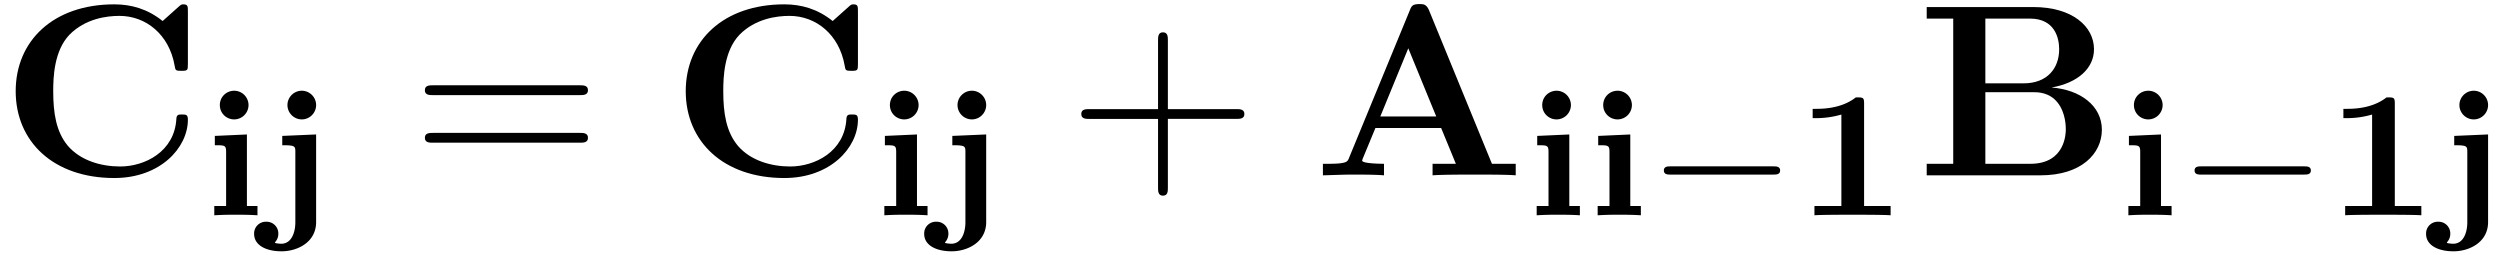 <svg xmlns="http://www.w3.org/2000/svg" xmlns:xlink="http://www.w3.org/1999/xlink" width="186" height="19" viewBox="1872.02 1482.904 111.183 11.357"><defs><path id="g2-0" d="M5.571-1.81c.128 0 .303 0 .303-.183s-.175-.183-.303-.183H1.004c-.127 0-.303 0-.303.183s.176.184.303.184z"/><path id="g3-43" d="M4.462-2.51h3.043c.153 0 .36 0 .36-.217s-.207-.218-.36-.218H4.462V-6c0-.153 0-.36-.218-.36s-.219.207-.219.36v3.055H.971c-.153 0-.36 0-.36.218s.207.218.36.218h3.054V.545c0 .153 0 .36.219.36s.218-.207.218-.36z"/><path id="g3-61" d="M7.495-3.567c.163 0 .37 0 .37-.218s-.207-.219-.36-.219H.971c-.153 0-.36 0-.36.219s.207.218.37.218zm.01 2.116c.153 0 .36 0 .36-.218s-.207-.218-.37-.218H.982c-.164 0-.371 0-.371.218s.207.218.36.218z"/><path id="g1-65" d="M5.17-7.33c-.12-.285-.25-.285-.435-.285-.306 0-.35.088-.426.284L1.604-.764c-.066.164-.099.251-.928.251H.447V0c.415-.01.938-.033 1.277-.033.425 0 1.036 0 1.44.033v-.513c-.022 0-.971 0-.971-.142a.6.6 0 0 1 .043-.13l.546-1.32h2.923L6.36-.513H5.324V0c.414-.033 1.45-.033 1.92-.033.436 0 1.396 0 1.778.033v-.513H7.964zm-.926 1.68 1.243 3.032H3z"/><path id="g1-66" d="M3.033-4.09v-2.88h1.985c1.102 0 1.298.86 1.298 1.363 0 .84-.523 1.516-1.581 1.516zm2.945.185c1.178-.208 1.887-.862 1.887-1.702 0-1.004-.949-1.877-2.705-1.877H.425v.513h1.179v6.458H.425V0h5.062c1.811 0 2.728-.96 2.728-2.03 0-1.046-.939-1.777-2.237-1.875M5.04-.513H3.033v-3.185h2.116c.218 0 .731 0 1.102.469.36.458.36 1.069.36 1.189 0 .13 0 1.527-1.571 1.527"/><path id="g1-67" d="M8.356-7.298c0-.207 0-.306-.196-.306-.098 0-.12.022-.207.099l-.72.643c-.677-.545-1.408-.742-2.15-.742-2.716 0-4.385 1.626-4.385 3.862S2.368.12 5.084.12c2.04 0 3.272-1.342 3.272-2.596 0-.219-.076-.23-.261-.23-.142 0-.24 0-.251.186C7.767-1.058 6.447-.393 5.345-.393c-.85 0-1.767-.262-2.334-.927-.513-.622-.644-1.44-.644-2.422 0-.61.033-1.789.72-2.509.71-.72 1.658-.84 2.226-.84 1.178 0 2.214.83 2.454 2.215.033.207.044.229.295.229.283 0 .294-.022.294-.306z"/><path id="g0-49" d="M3.02-4.973c0-.271-.047-.271-.366-.271-.486.382-1.124.51-1.745.51H.733v.414H.91a4 4 0 0 0 1.1-.16v4.066H.812V0C1.1-.024 2.152-.024 2.51-.024s1.394 0 1.69.024v-.414H3.02z"/><path id="g0-105" d="M1.993-4.902a.64.64 0 0 0-.638-.637c-.343 0-.638.27-.638.637s.295.638.638.638a.64.64 0 0 0 .638-.638M.494-3.53v.415c.446 0 .502 0 .502.303v2.399H.47V0c.463-.024.55-.024.973-.024.326 0 .557 0 .948.024v-.414h-.47v-3.18z"/><path id="g0-106" d="M2.287-4.902c0-.35-.287-.637-.637-.637s-.638.287-.638.637.287.638.638.638.637-.287.637-.638M.781-3.53v.415c.144 0 .319 0 .422.024.16.031.16.12.16.287V.31c0 .438-.16.956-.63.956-.04 0-.279-.016-.279-.048 0-.008.008-.016.016-.031A.54.54 0 0 0 .606.82.52.52 0 0 0 .072.287.52.52 0 0 0-.47.829c0 .502.526.773 1.22.773.7 0 1.537-.399 1.537-1.3v-3.897z"/></defs><g id="page1"><use xlink:href="#g1-67" x="1872.02" y="1490.701"/><use xlink:href="#g0-105" x="1881.08" y="1492.478"/><use xlink:href="#g0-106" x="1883.792" y="1492.478"/><use xlink:href="#g3-61" x="1890.304" y="1490.701"/><use xlink:href="#g1-67" x="1901.819" y="1490.701"/><use xlink:href="#g0-105" x="1910.88" y="1492.478"/><use xlink:href="#g0-106" x="1913.592" y="1492.478"/><use xlink:href="#g3-43" x="1919.497" y="1490.701"/><use xlink:href="#g1-65" x="1930.407" y="1490.701"/><use xlink:href="#g0-105" x="1939.891" y="1492.478"/><use xlink:href="#g0-105" x="1942.603" y="1492.478"/><use xlink:href="#g2-0" x="1945.315" y="1492.478"/><use xlink:href="#g0-49" x="1951.902" y="1492.478"/><use xlink:href="#g1-66" x="1957.282" y="1490.701"/><use xlink:href="#g0-105" x="1966.206" y="1492.478"/><use xlink:href="#g2-0" x="1968.918" y="1492.478"/><use xlink:href="#g0-49" x="1975.505" y="1492.478"/><use xlink:href="#g0-106" x="1980.386" y="1492.478"/></g><script type="text/ecmascript">if(window.parent.postMessage)window.parent.postMessage(&quot;4.468|139.5|14.25|&quot;+window.location,&quot;*&quot;);</script></svg>